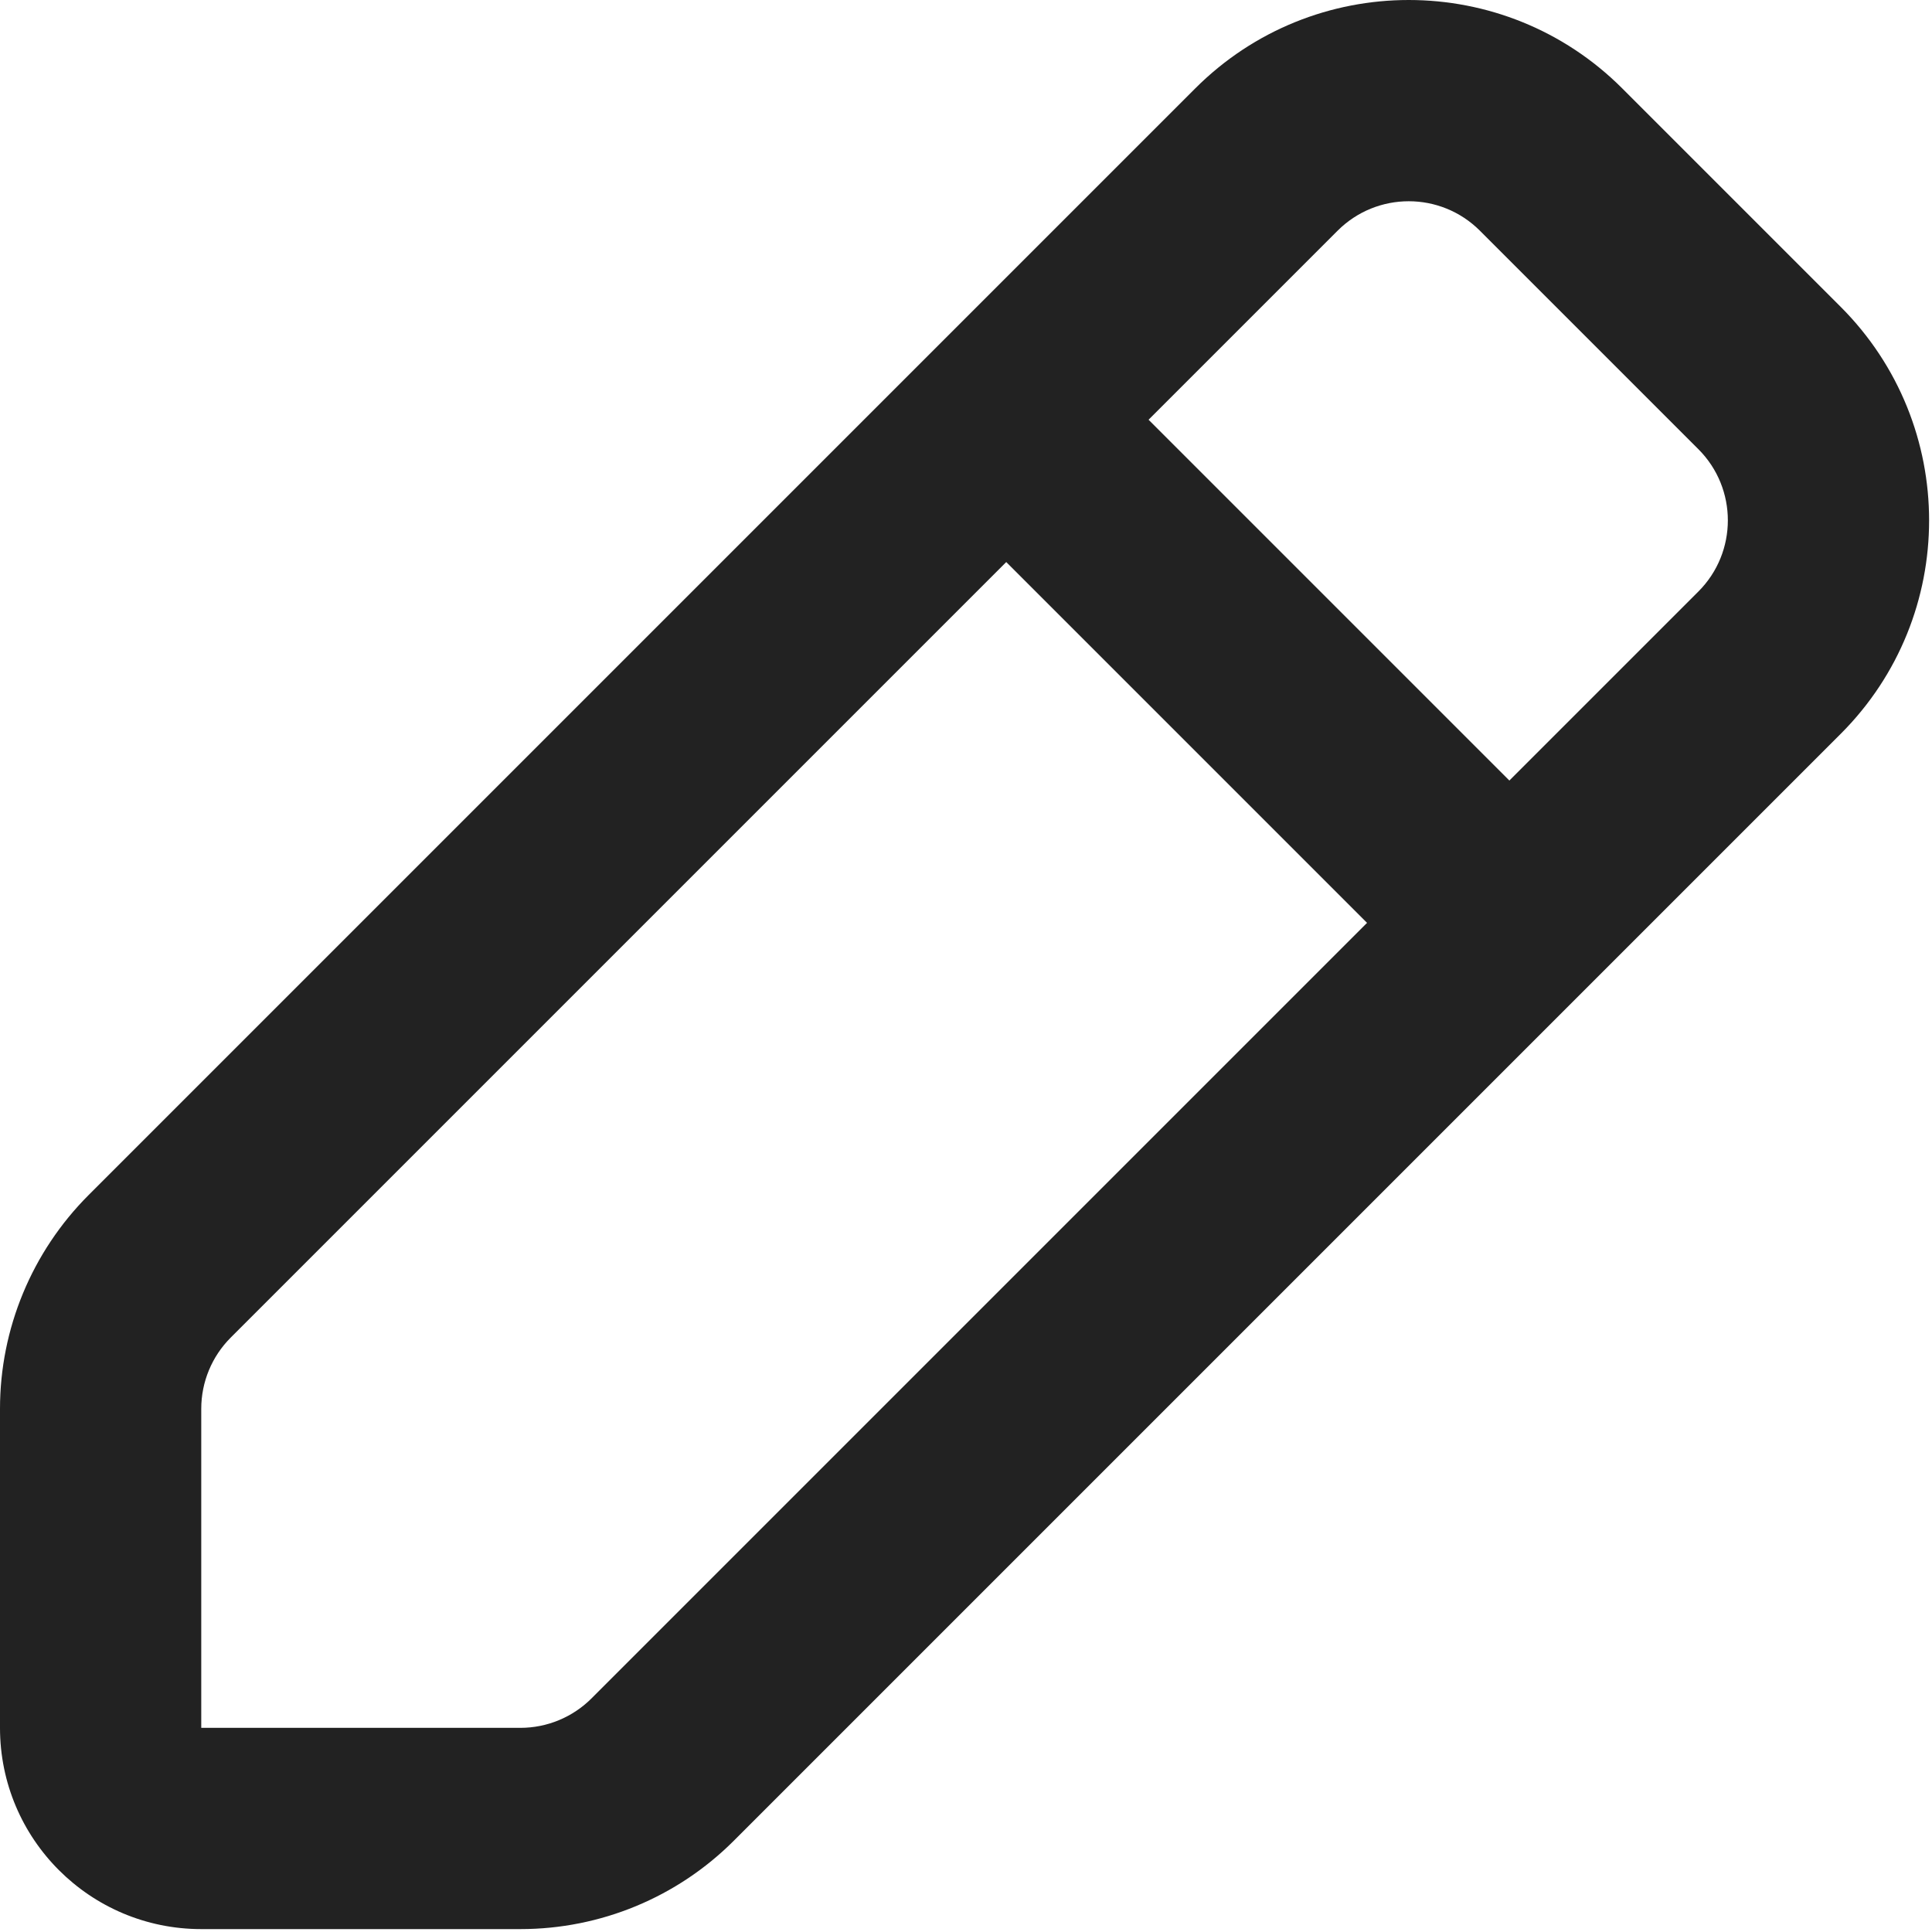 <svg width="12" height="12" viewBox="0 0 12 12" fill="none" xmlns="http://www.w3.org/2000/svg">
<path fill-rule="evenodd" clip-rule="evenodd" d="M8.308 1.433C8.552 1.189 8.948 1.189 9.192 1.433L10.549 2.79C10.793 3.034 10.793 3.43 10.549 3.674L9.375 4.848L7.134 2.607L8.308 1.433ZM6.25 3.491L1.433 8.308C1.316 8.425 1.25 8.584 1.25 8.75V10.732H3.232C3.398 10.732 3.557 10.666 3.674 10.549L8.491 5.732L6.25 3.491ZM10.076 0.549C9.344 -0.183 8.156 -0.183 7.424 0.549L0.549 7.424C0.198 7.776 0 8.253 0 8.75V10.732C0 11.423 0.56 11.982 1.25 11.982H3.232C3.73 11.982 4.206 11.785 4.558 11.433L11.433 4.558C12.165 3.826 12.165 2.639 11.433 1.906L10.076 0.549Z" fill="#222222"/>
</svg>
